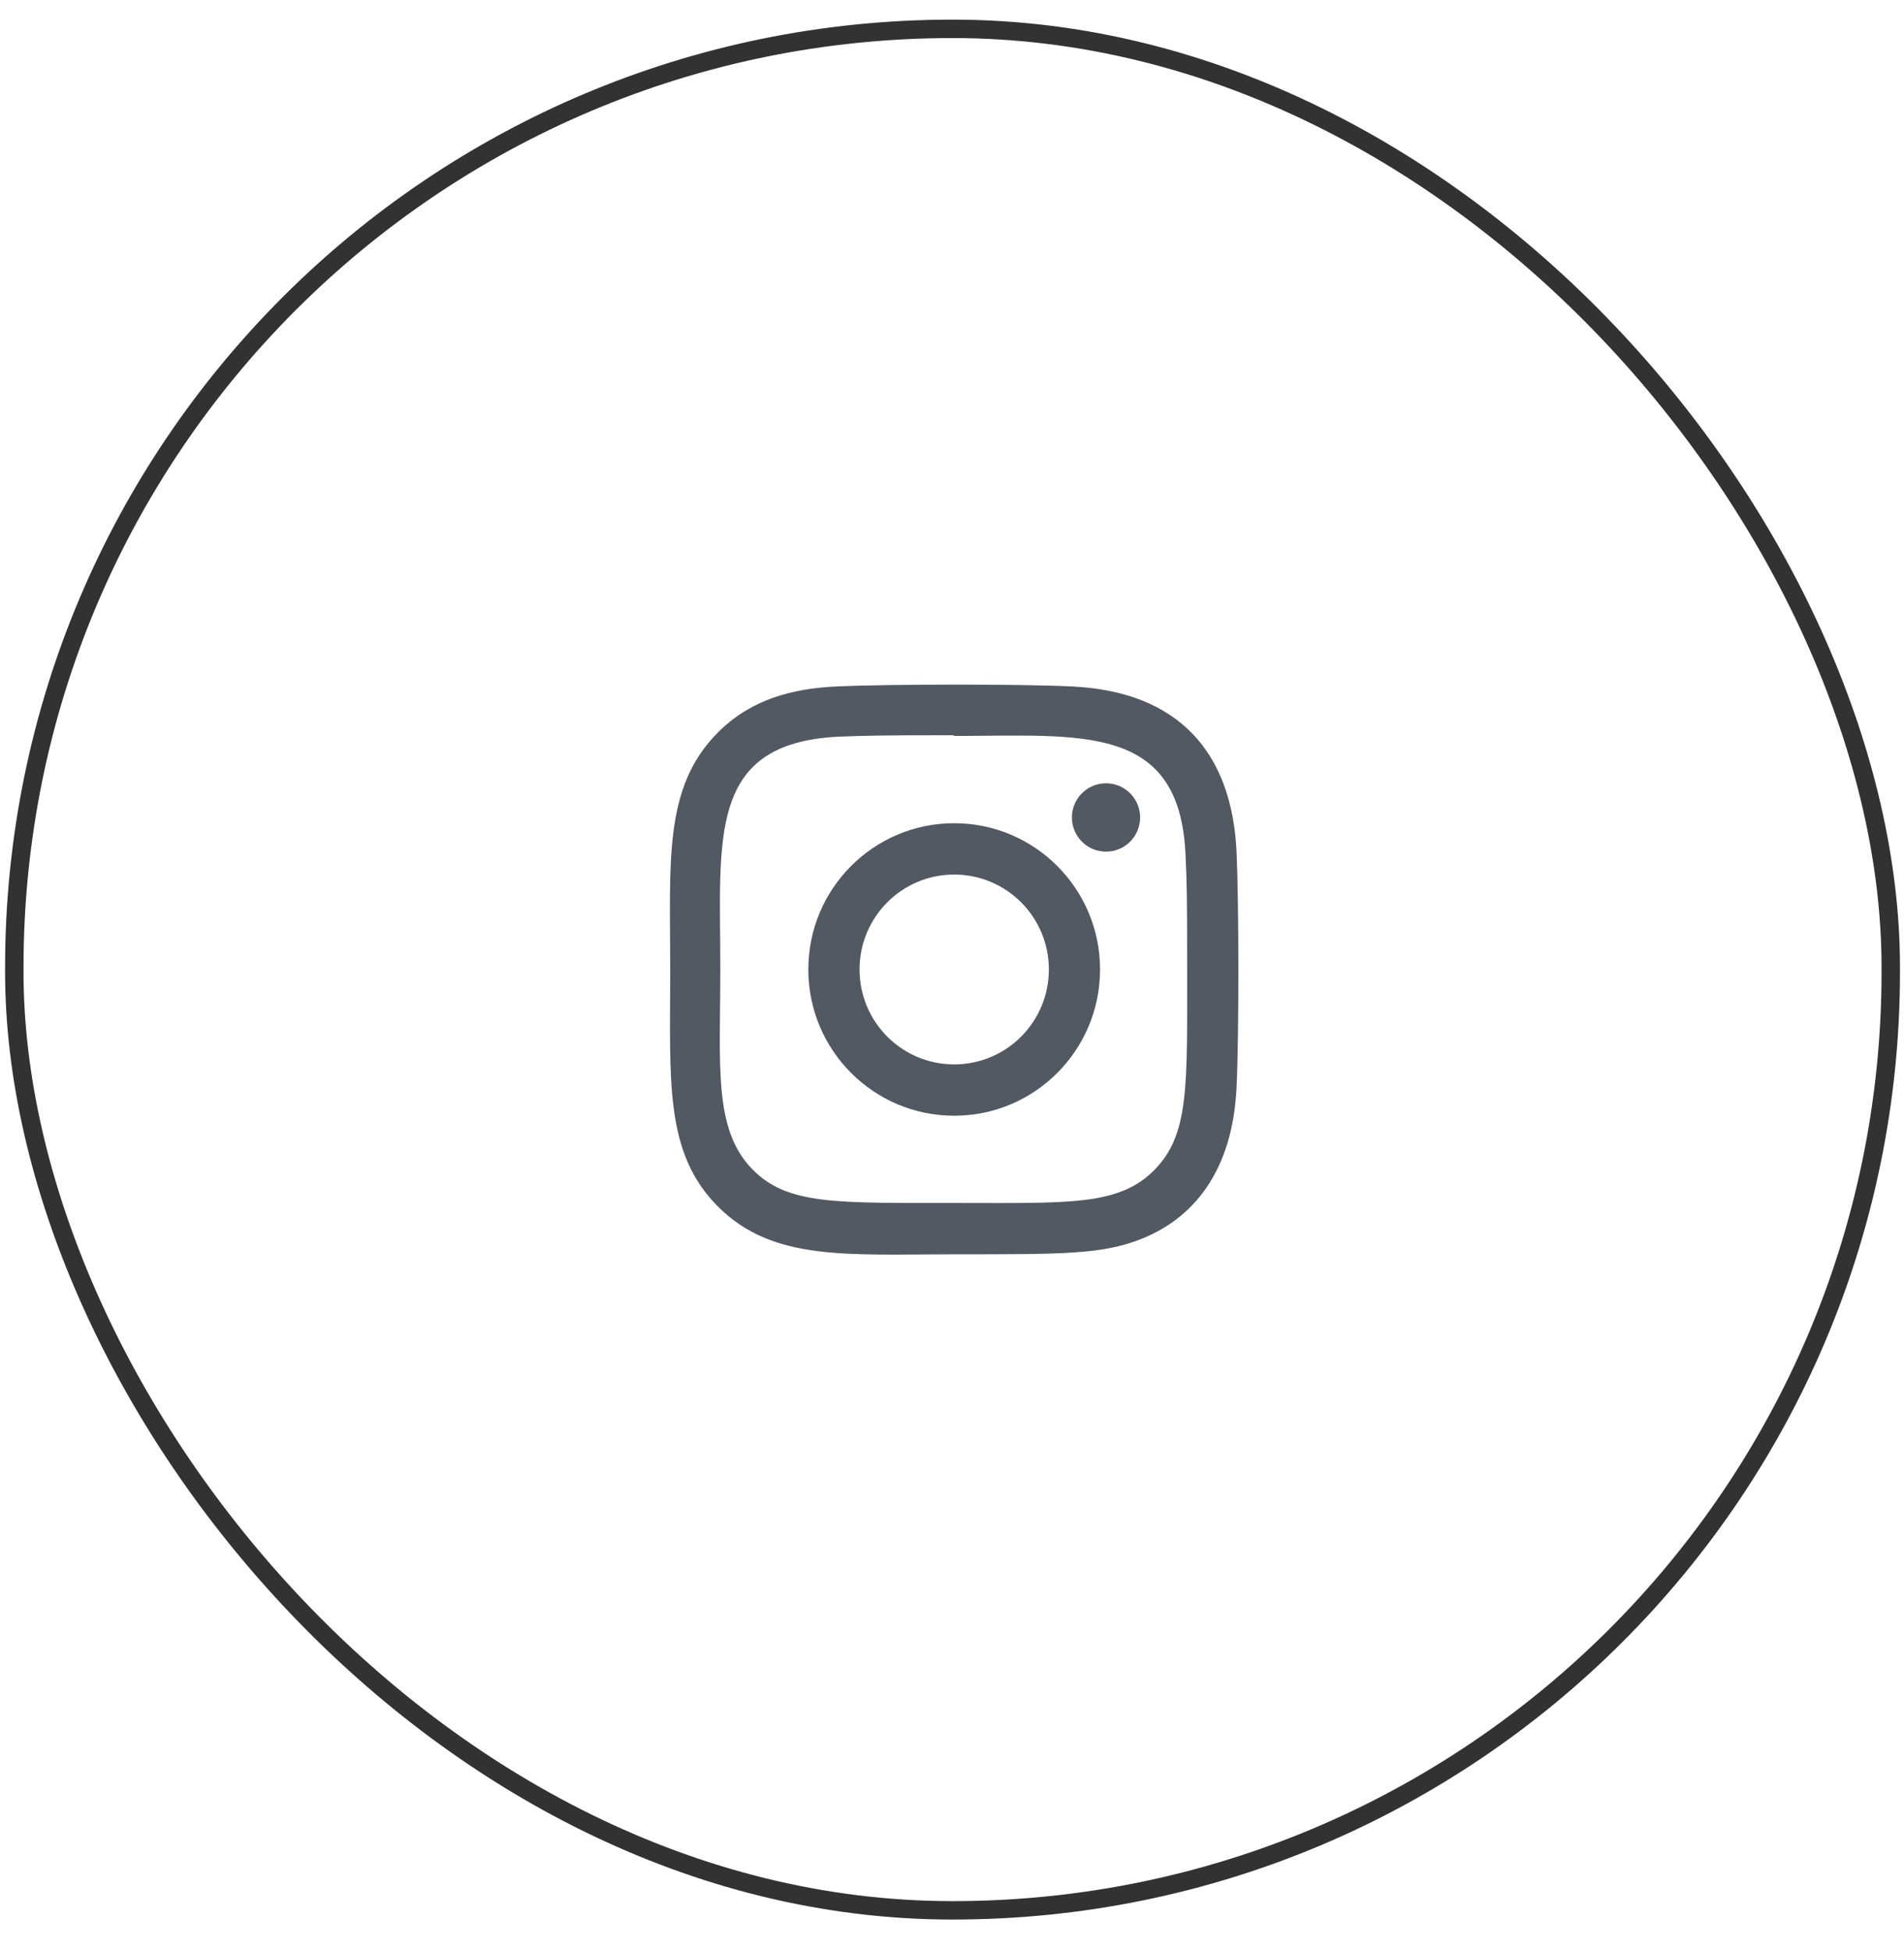 <?xml version="1.0" encoding="UTF-8"?> <svg xmlns="http://www.w3.org/2000/svg" width="41" height="42" viewBox="0 0 41 42" fill="none"><rect x="0.308" y="0.621" width="40.407" height="40.504" rx="20.203" stroke="#323232" stroke-width="0.397"></rect><g clip-path="url(#clip0_382_2705)"><path d="M20.547 17.722C18.811 17.722 17.406 19.132 17.406 20.87C17.406 22.61 18.813 24.019 20.547 24.019C22.283 24.019 23.688 22.609 23.688 20.87C23.688 19.131 22.281 17.722 20.547 17.722ZM20.547 22.914C19.42 22.914 18.509 21.999 18.509 20.87C18.509 19.742 19.421 18.827 20.547 18.827C21.673 18.827 22.586 19.742 22.586 20.87C22.586 21.999 21.674 22.914 20.547 22.914Z" fill="#525962"></path><path d="M23.07 14.777C21.944 14.724 19.155 14.727 18.027 14.777C17.037 14.823 16.163 15.063 15.459 15.769C14.282 16.949 14.432 18.539 14.432 20.871C14.432 23.258 14.299 24.811 15.459 25.973C16.64 27.157 18.25 27.002 20.549 27.002C22.907 27.002 23.721 27.004 24.555 26.68C25.689 26.239 26.545 25.223 26.628 23.398C26.681 22.269 26.678 19.473 26.628 18.343C26.527 16.189 25.374 14.883 23.07 14.777ZM24.853 25.192C24.081 25.966 23.011 25.897 20.534 25.897C17.983 25.897 16.961 25.935 16.215 25.185C15.355 24.327 15.511 22.95 15.511 20.863C15.511 18.038 15.222 16.004 18.05 15.859C18.7 15.836 18.891 15.828 20.527 15.828L20.55 15.843C23.268 15.843 25.4 15.558 25.528 18.392C25.557 19.039 25.564 19.233 25.564 20.87C25.563 23.397 25.611 24.428 24.853 25.192Z" fill="#525962"></path><path d="M23.816 18.334C24.222 18.334 24.551 18.005 24.551 17.598C24.551 17.192 24.222 16.862 23.816 16.862C23.411 16.862 23.082 17.192 23.082 17.598C23.082 18.005 23.411 18.334 23.816 18.334Z" fill="#525962"></path></g><defs><clipPath id="clip0_382_2705"><rect width="12.241" height="12.27" fill="white" transform="translate(14.426 14.738)"></rect></clipPath></defs></svg> 